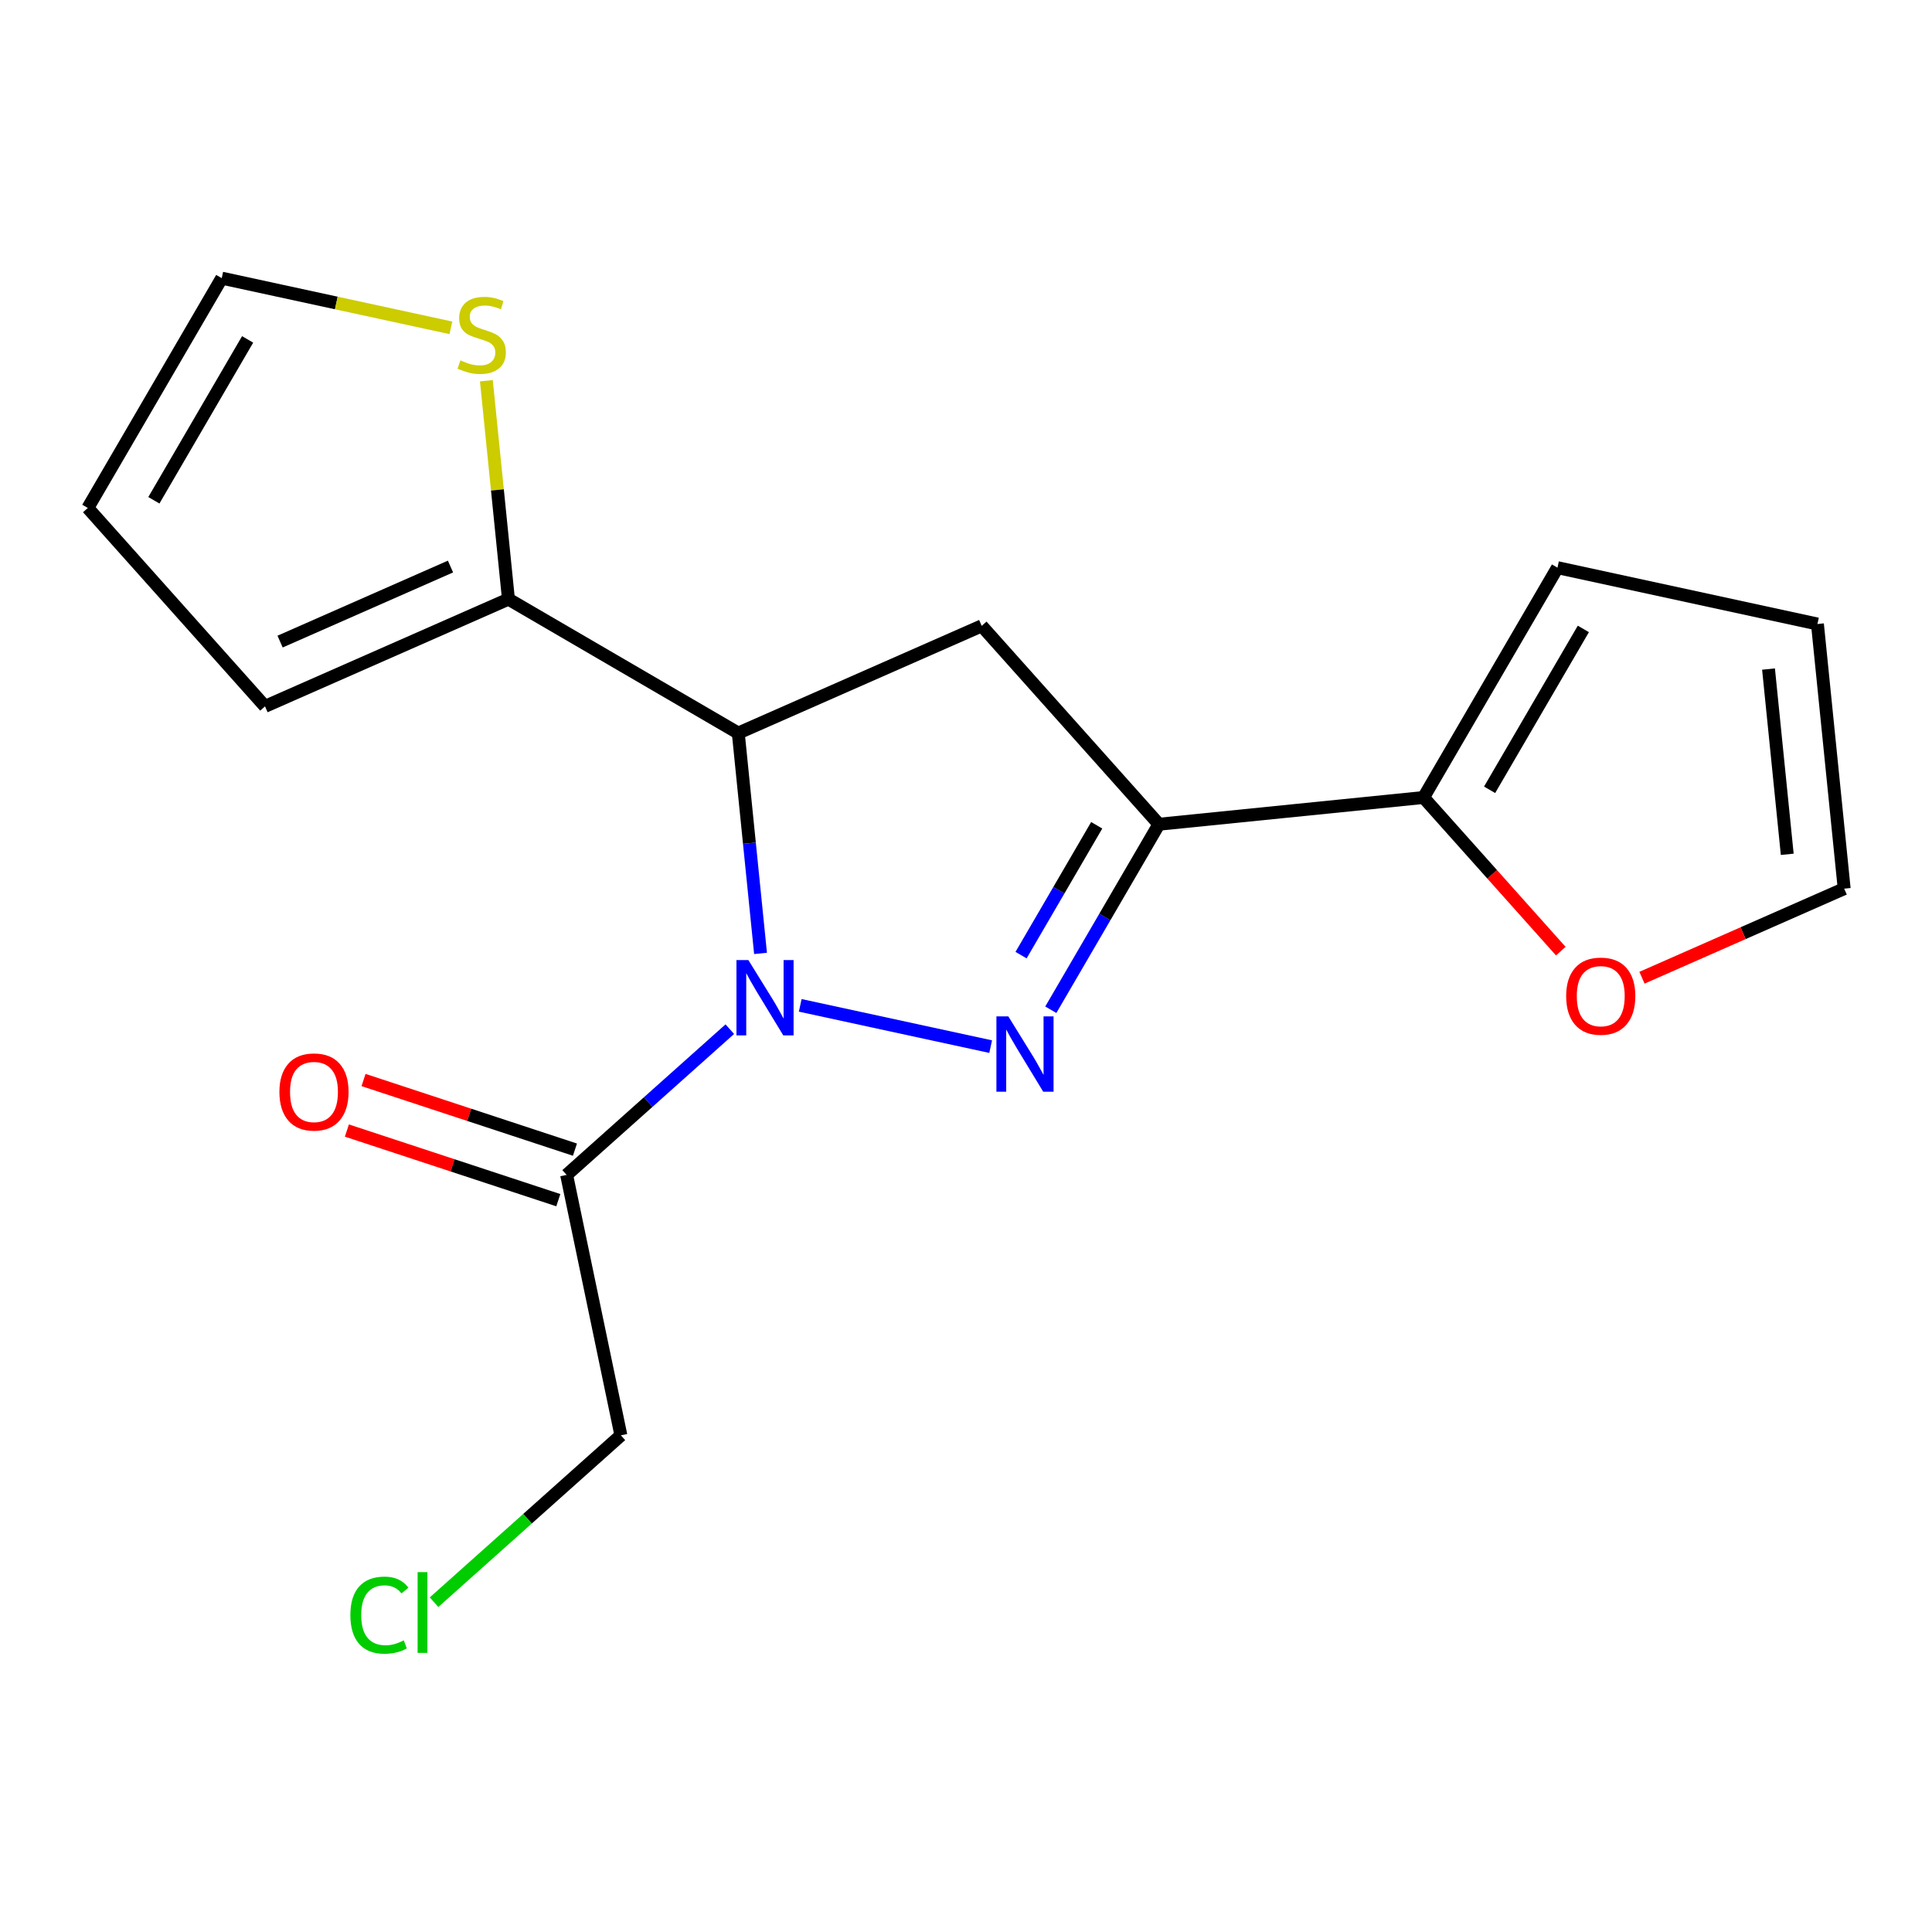 <?xml version='1.0' encoding='iso-8859-1'?>
<svg version='1.1' baseProfile='full'
              xmlns='http://www.w3.org/2000/svg'
                      xmlns:rdkit='http://www.rdkit.org/xml'
                      xmlns:xlink='http://www.w3.org/1999/xlink'
                  xml:space='preserve'
width='300px' height='300px' viewBox='0 0 300 300'>
<!-- END OF HEADER -->
<rect style='opacity:1.0;fill:#FFFFFF;stroke:none' width='300' height='300' x='0' y='0'> </rect>
<rect style='opacity:1.0;fill:#FFFFFF;stroke:none' width='300' height='300' x='0' y='0'> </rect>
<path class='bond-0 atom-0 atom-1' d='M 53.865,175.551 L 70.28,180.957' style='fill:none;fill-rule:evenodd;stroke:#FF0000;stroke-width:2.0px;stroke-linecap:butt;stroke-linejoin:miter;stroke-opacity:1' />
<path class='bond-0 atom-0 atom-1' d='M 70.28,180.957 L 86.694,186.363' style='fill:none;fill-rule:evenodd;stroke:#000000;stroke-width:2.0px;stroke-linecap:butt;stroke-linejoin:miter;stroke-opacity:1' />
<path class='bond-0 atom-0 atom-1' d='M 56.449,167.705 L 72.864,173.111' style='fill:none;fill-rule:evenodd;stroke:#FF0000;stroke-width:2.0px;stroke-linecap:butt;stroke-linejoin:miter;stroke-opacity:1' />
<path class='bond-0 atom-0 atom-1' d='M 72.864,173.111 L 89.278,178.517' style='fill:none;fill-rule:evenodd;stroke:#000000;stroke-width:2.0px;stroke-linecap:butt;stroke-linejoin:miter;stroke-opacity:1' />
<path class='bond-1 atom-1 atom-2' d='M 87.986,182.44 L 96.412,222.876' style='fill:none;fill-rule:evenodd;stroke:#000000;stroke-width:2.0px;stroke-linecap:butt;stroke-linejoin:miter;stroke-opacity:1' />
<path class='bond-3 atom-1 atom-4' d='M 87.986,182.44 L 100.655,171.125' style='fill:none;fill-rule:evenodd;stroke:#000000;stroke-width:2.0px;stroke-linecap:butt;stroke-linejoin:miter;stroke-opacity:1' />
<path class='bond-3 atom-1 atom-4' d='M 100.655,171.125 L 113.323,159.81' style='fill:none;fill-rule:evenodd;stroke:#0000FF;stroke-width:2.0px;stroke-linecap:butt;stroke-linejoin:miter;stroke-opacity:1' />
<path class='bond-2 atom-2 atom-3' d='M 96.412,222.876 L 81.906,235.832' style='fill:none;fill-rule:evenodd;stroke:#000000;stroke-width:2.0px;stroke-linecap:butt;stroke-linejoin:miter;stroke-opacity:1' />
<path class='bond-2 atom-2 atom-3' d='M 81.906,235.832 L 67.399,248.789' style='fill:none;fill-rule:evenodd;stroke:#00CC00;stroke-width:2.0px;stroke-linecap:butt;stroke-linejoin:miter;stroke-opacity:1' />
<path class='bond-4 atom-4 atom-5' d='M 124.26,156.111 L 153.83,162.52' style='fill:none;fill-rule:evenodd;stroke:#0000FF;stroke-width:2.0px;stroke-linecap:butt;stroke-linejoin:miter;stroke-opacity:1' />
<path class='bond-18 atom-13 atom-4' d='M 114.639,113.83 L 116.368,130.937' style='fill:none;fill-rule:evenodd;stroke:#000000;stroke-width:2.0px;stroke-linecap:butt;stroke-linejoin:miter;stroke-opacity:1' />
<path class='bond-18 atom-13 atom-4' d='M 116.368,130.937 L 118.096,148.044' style='fill:none;fill-rule:evenodd;stroke:#0000FF;stroke-width:2.0px;stroke-linecap:butt;stroke-linejoin:miter;stroke-opacity:1' />
<path class='bond-5 atom-5 atom-6' d='M 163.168,156.793 L 171.561,142.39' style='fill:none;fill-rule:evenodd;stroke:#0000FF;stroke-width:2.0px;stroke-linecap:butt;stroke-linejoin:miter;stroke-opacity:1' />
<path class='bond-5 atom-5 atom-6' d='M 171.561,142.39 L 179.954,127.987' style='fill:none;fill-rule:evenodd;stroke:#000000;stroke-width:2.0px;stroke-linecap:butt;stroke-linejoin:miter;stroke-opacity:1' />
<path class='bond-5 atom-5 atom-6' d='M 158.549,148.313 L 164.424,138.231' style='fill:none;fill-rule:evenodd;stroke:#0000FF;stroke-width:2.0px;stroke-linecap:butt;stroke-linejoin:miter;stroke-opacity:1' />
<path class='bond-5 atom-5 atom-6' d='M 164.424,138.231 L 170.298,128.149' style='fill:none;fill-rule:evenodd;stroke:#000000;stroke-width:2.0px;stroke-linecap:butt;stroke-linejoin:miter;stroke-opacity:1' />
<path class='bond-6 atom-6 atom-7' d='M 179.954,127.987 L 221.049,123.834' style='fill:none;fill-rule:evenodd;stroke:#000000;stroke-width:2.0px;stroke-linecap:butt;stroke-linejoin:miter;stroke-opacity:1' />
<path class='bond-11 atom-6 atom-12' d='M 179.954,127.987 L 152.439,97.182' style='fill:none;fill-rule:evenodd;stroke:#000000;stroke-width:2.0px;stroke-linecap:butt;stroke-linejoin:miter;stroke-opacity:1' />
<path class='bond-7 atom-7 atom-8' d='M 221.049,123.834 L 241.844,88.147' style='fill:none;fill-rule:evenodd;stroke:#000000;stroke-width:2.0px;stroke-linecap:butt;stroke-linejoin:miter;stroke-opacity:1' />
<path class='bond-7 atom-7 atom-8' d='M 231.305,122.64 L 245.862,97.659' style='fill:none;fill-rule:evenodd;stroke:#000000;stroke-width:2.0px;stroke-linecap:butt;stroke-linejoin:miter;stroke-opacity:1' />
<path class='bond-20 atom-11 atom-7' d='M 242.358,147.692 L 231.703,135.763' style='fill:none;fill-rule:evenodd;stroke:#FF0000;stroke-width:2.0px;stroke-linecap:butt;stroke-linejoin:miter;stroke-opacity:1' />
<path class='bond-20 atom-11 atom-7' d='M 231.703,135.763 L 221.049,123.834' style='fill:none;fill-rule:evenodd;stroke:#000000;stroke-width:2.0px;stroke-linecap:butt;stroke-linejoin:miter;stroke-opacity:1' />
<path class='bond-8 atom-8 atom-9' d='M 241.844,88.147 L 282.211,96.896' style='fill:none;fill-rule:evenodd;stroke:#000000;stroke-width:2.0px;stroke-linecap:butt;stroke-linejoin:miter;stroke-opacity:1' />
<path class='bond-9 atom-9 atom-10' d='M 282.211,96.896 L 286.364,137.991' style='fill:none;fill-rule:evenodd;stroke:#000000;stroke-width:2.0px;stroke-linecap:butt;stroke-linejoin:miter;stroke-opacity:1' />
<path class='bond-9 atom-9 atom-10' d='M 274.615,103.891 L 277.522,132.657' style='fill:none;fill-rule:evenodd;stroke:#000000;stroke-width:2.0px;stroke-linecap:butt;stroke-linejoin:miter;stroke-opacity:1' />
<path class='bond-10 atom-10 atom-11' d='M 286.364,137.991 L 270.665,144.906' style='fill:none;fill-rule:evenodd;stroke:#000000;stroke-width:2.0px;stroke-linecap:butt;stroke-linejoin:miter;stroke-opacity:1' />
<path class='bond-10 atom-10 atom-11' d='M 270.665,144.906 L 254.966,151.82' style='fill:none;fill-rule:evenodd;stroke:#FF0000;stroke-width:2.0px;stroke-linecap:butt;stroke-linejoin:miter;stroke-opacity:1' />
<path class='bond-12 atom-12 atom-13' d='M 152.439,97.182 L 114.639,113.83' style='fill:none;fill-rule:evenodd;stroke:#000000;stroke-width:2.0px;stroke-linecap:butt;stroke-linejoin:miter;stroke-opacity:1' />
<path class='bond-13 atom-13 atom-14' d='M 114.639,113.83 L 78.951,93.035' style='fill:none;fill-rule:evenodd;stroke:#000000;stroke-width:2.0px;stroke-linecap:butt;stroke-linejoin:miter;stroke-opacity:1' />
<path class='bond-14 atom-14 atom-15' d='M 78.951,93.035 L 41.151,109.684' style='fill:none;fill-rule:evenodd;stroke:#000000;stroke-width:2.0px;stroke-linecap:butt;stroke-linejoin:miter;stroke-opacity:1' />
<path class='bond-14 atom-14 atom-15' d='M 69.952,87.972 L 43.491,99.626' style='fill:none;fill-rule:evenodd;stroke:#000000;stroke-width:2.0px;stroke-linecap:butt;stroke-linejoin:miter;stroke-opacity:1' />
<path class='bond-19 atom-18 atom-14' d='M 75.524,59.119 L 77.238,76.077' style='fill:none;fill-rule:evenodd;stroke:#CCCC00;stroke-width:2.0px;stroke-linecap:butt;stroke-linejoin:miter;stroke-opacity:1' />
<path class='bond-19 atom-18 atom-14' d='M 77.238,76.077 L 78.951,93.035' style='fill:none;fill-rule:evenodd;stroke:#000000;stroke-width:2.0px;stroke-linecap:butt;stroke-linejoin:miter;stroke-opacity:1' />
<path class='bond-15 atom-15 atom-16' d='M 41.151,109.684 L 13.636,78.878' style='fill:none;fill-rule:evenodd;stroke:#000000;stroke-width:2.0px;stroke-linecap:butt;stroke-linejoin:miter;stroke-opacity:1' />
<path class='bond-16 atom-16 atom-17' d='M 13.636,78.878 L 34.432,43.191' style='fill:none;fill-rule:evenodd;stroke:#000000;stroke-width:2.0px;stroke-linecap:butt;stroke-linejoin:miter;stroke-opacity:1' />
<path class='bond-16 atom-16 atom-17' d='M 23.893,77.684 L 38.45,52.703' style='fill:none;fill-rule:evenodd;stroke:#000000;stroke-width:2.0px;stroke-linecap:butt;stroke-linejoin:miter;stroke-opacity:1' />
<path class='bond-17 atom-17 atom-18' d='M 34.432,43.191 L 52.224,47.047' style='fill:none;fill-rule:evenodd;stroke:#000000;stroke-width:2.0px;stroke-linecap:butt;stroke-linejoin:miter;stroke-opacity:1' />
<path class='bond-17 atom-17 atom-18' d='M 52.224,47.047 L 70.015,50.904' style='fill:none;fill-rule:evenodd;stroke:#CCCC00;stroke-width:2.0px;stroke-linecap:butt;stroke-linejoin:miter;stroke-opacity:1' />
<path  class='atom-0' d='M 43.386 169.552
Q 43.386 166.743, 44.773 165.174
Q 46.161 163.604, 48.755 163.604
Q 51.349 163.604, 52.737 165.174
Q 54.125 166.743, 54.125 169.552
Q 54.125 172.394, 52.72 174.013
Q 51.316 175.616, 48.755 175.616
Q 46.178 175.616, 44.773 174.013
Q 43.386 172.41, 43.386 169.552
M 48.755 174.294
Q 50.539 174.294, 51.498 173.104
Q 52.472 171.898, 52.472 169.552
Q 52.472 167.256, 51.498 166.099
Q 50.539 164.926, 48.755 164.926
Q 46.971 164.926, 45.996 166.083
Q 45.038 167.239, 45.038 169.552
Q 45.038 171.915, 45.996 173.104
Q 46.971 174.294, 48.755 174.294
' fill='#FF0000'/>
<path  class='atom-3' d='M 54.405 250.795
Q 54.405 247.887, 55.76 246.367
Q 57.131 244.831, 59.725 244.831
Q 62.137 244.831, 63.426 246.533
L 62.335 247.425
Q 61.394 246.186, 59.725 246.186
Q 57.957 246.186, 57.015 247.375
Q 56.09 248.548, 56.09 250.795
Q 56.09 253.108, 57.048 254.298
Q 58.023 255.487, 59.907 255.487
Q 61.195 255.487, 62.699 254.711
L 63.161 255.95
Q 62.55 256.346, 61.625 256.578
Q 60.7 256.809, 59.675 256.809
Q 57.131 256.809, 55.76 255.256
Q 54.405 253.703, 54.405 250.795
' fill='#00CC00'/>
<path  class='atom-3' d='M 64.847 244.12
L 66.367 244.12
L 66.367 256.66
L 64.847 256.66
L 64.847 244.12
' fill='#00CC00'/>
<path  class='atom-4' d='M 116.206 149.077
L 120.039 155.272
Q 120.419 155.884, 121.03 156.99
Q 121.642 158.097, 121.675 158.164
L 121.675 149.077
L 123.228 149.077
L 123.228 160.774
L 121.625 160.774
L 117.511 154
Q 117.032 153.207, 116.52 152.298
Q 116.024 151.39, 115.876 151.109
L 115.876 160.774
L 114.356 160.774
L 114.356 149.077
L 116.206 149.077
' fill='#0000FF'/>
<path  class='atom-5' d='M 156.573 157.826
L 160.406 164.022
Q 160.786 164.633, 161.397 165.74
Q 162.009 166.847, 162.042 166.913
L 162.042 157.826
L 163.595 157.826
L 163.595 169.523
L 161.992 169.523
L 157.878 162.749
Q 157.399 161.956, 156.887 161.048
Q 156.391 160.139, 156.242 159.858
L 156.242 169.523
L 154.723 169.523
L 154.723 157.826
L 156.573 157.826
' fill='#0000FF'/>
<path  class='atom-11' d='M 243.194 154.673
Q 243.194 151.864, 244.582 150.295
Q 245.969 148.725, 248.563 148.725
Q 251.157 148.725, 252.545 150.295
Q 253.933 151.864, 253.933 154.673
Q 253.933 157.515, 252.529 159.134
Q 251.124 160.736, 248.563 160.736
Q 245.986 160.736, 244.582 159.134
Q 243.194 157.531, 243.194 154.673
M 248.563 159.415
Q 250.348 159.415, 251.306 158.225
Q 252.281 157.019, 252.281 154.673
Q 252.281 152.376, 251.306 151.22
Q 250.348 150.047, 248.563 150.047
Q 246.779 150.047, 245.804 151.203
Q 244.846 152.36, 244.846 154.673
Q 244.846 157.035, 245.804 158.225
Q 246.779 159.415, 248.563 159.415
' fill='#FF0000'/>
<path  class='atom-18' d='M 71.494 55.955
Q 71.626 56.005, 72.171 56.236
Q 72.717 56.467, 73.311 56.616
Q 73.923 56.748, 74.518 56.748
Q 75.624 56.748, 76.269 56.219
Q 76.913 55.674, 76.913 54.733
Q 76.913 54.088, 76.583 53.692
Q 76.269 53.295, 75.773 53.08
Q 75.278 52.865, 74.451 52.618
Q 73.411 52.304, 72.783 52.006
Q 72.171 51.709, 71.725 51.081
Q 71.296 50.453, 71.296 49.396
Q 71.296 47.925, 72.287 47.017
Q 73.295 46.108, 75.278 46.108
Q 76.632 46.108, 78.169 46.752
L 77.789 48.025
Q 76.385 47.446, 75.327 47.446
Q 74.187 47.446, 73.559 47.925
Q 72.931 48.388, 72.948 49.198
Q 72.948 49.825, 73.262 50.206
Q 73.592 50.586, 74.055 50.8
Q 74.534 51.015, 75.327 51.263
Q 76.385 51.593, 77.012 51.924
Q 77.64 52.254, 78.086 52.932
Q 78.549 53.593, 78.549 54.733
Q 78.549 56.352, 77.458 57.227
Q 76.385 58.086, 74.584 58.086
Q 73.543 58.086, 72.75 57.855
Q 71.973 57.64, 71.048 57.26
L 71.494 55.955
' fill='#CCCC00'/>
</svg>
